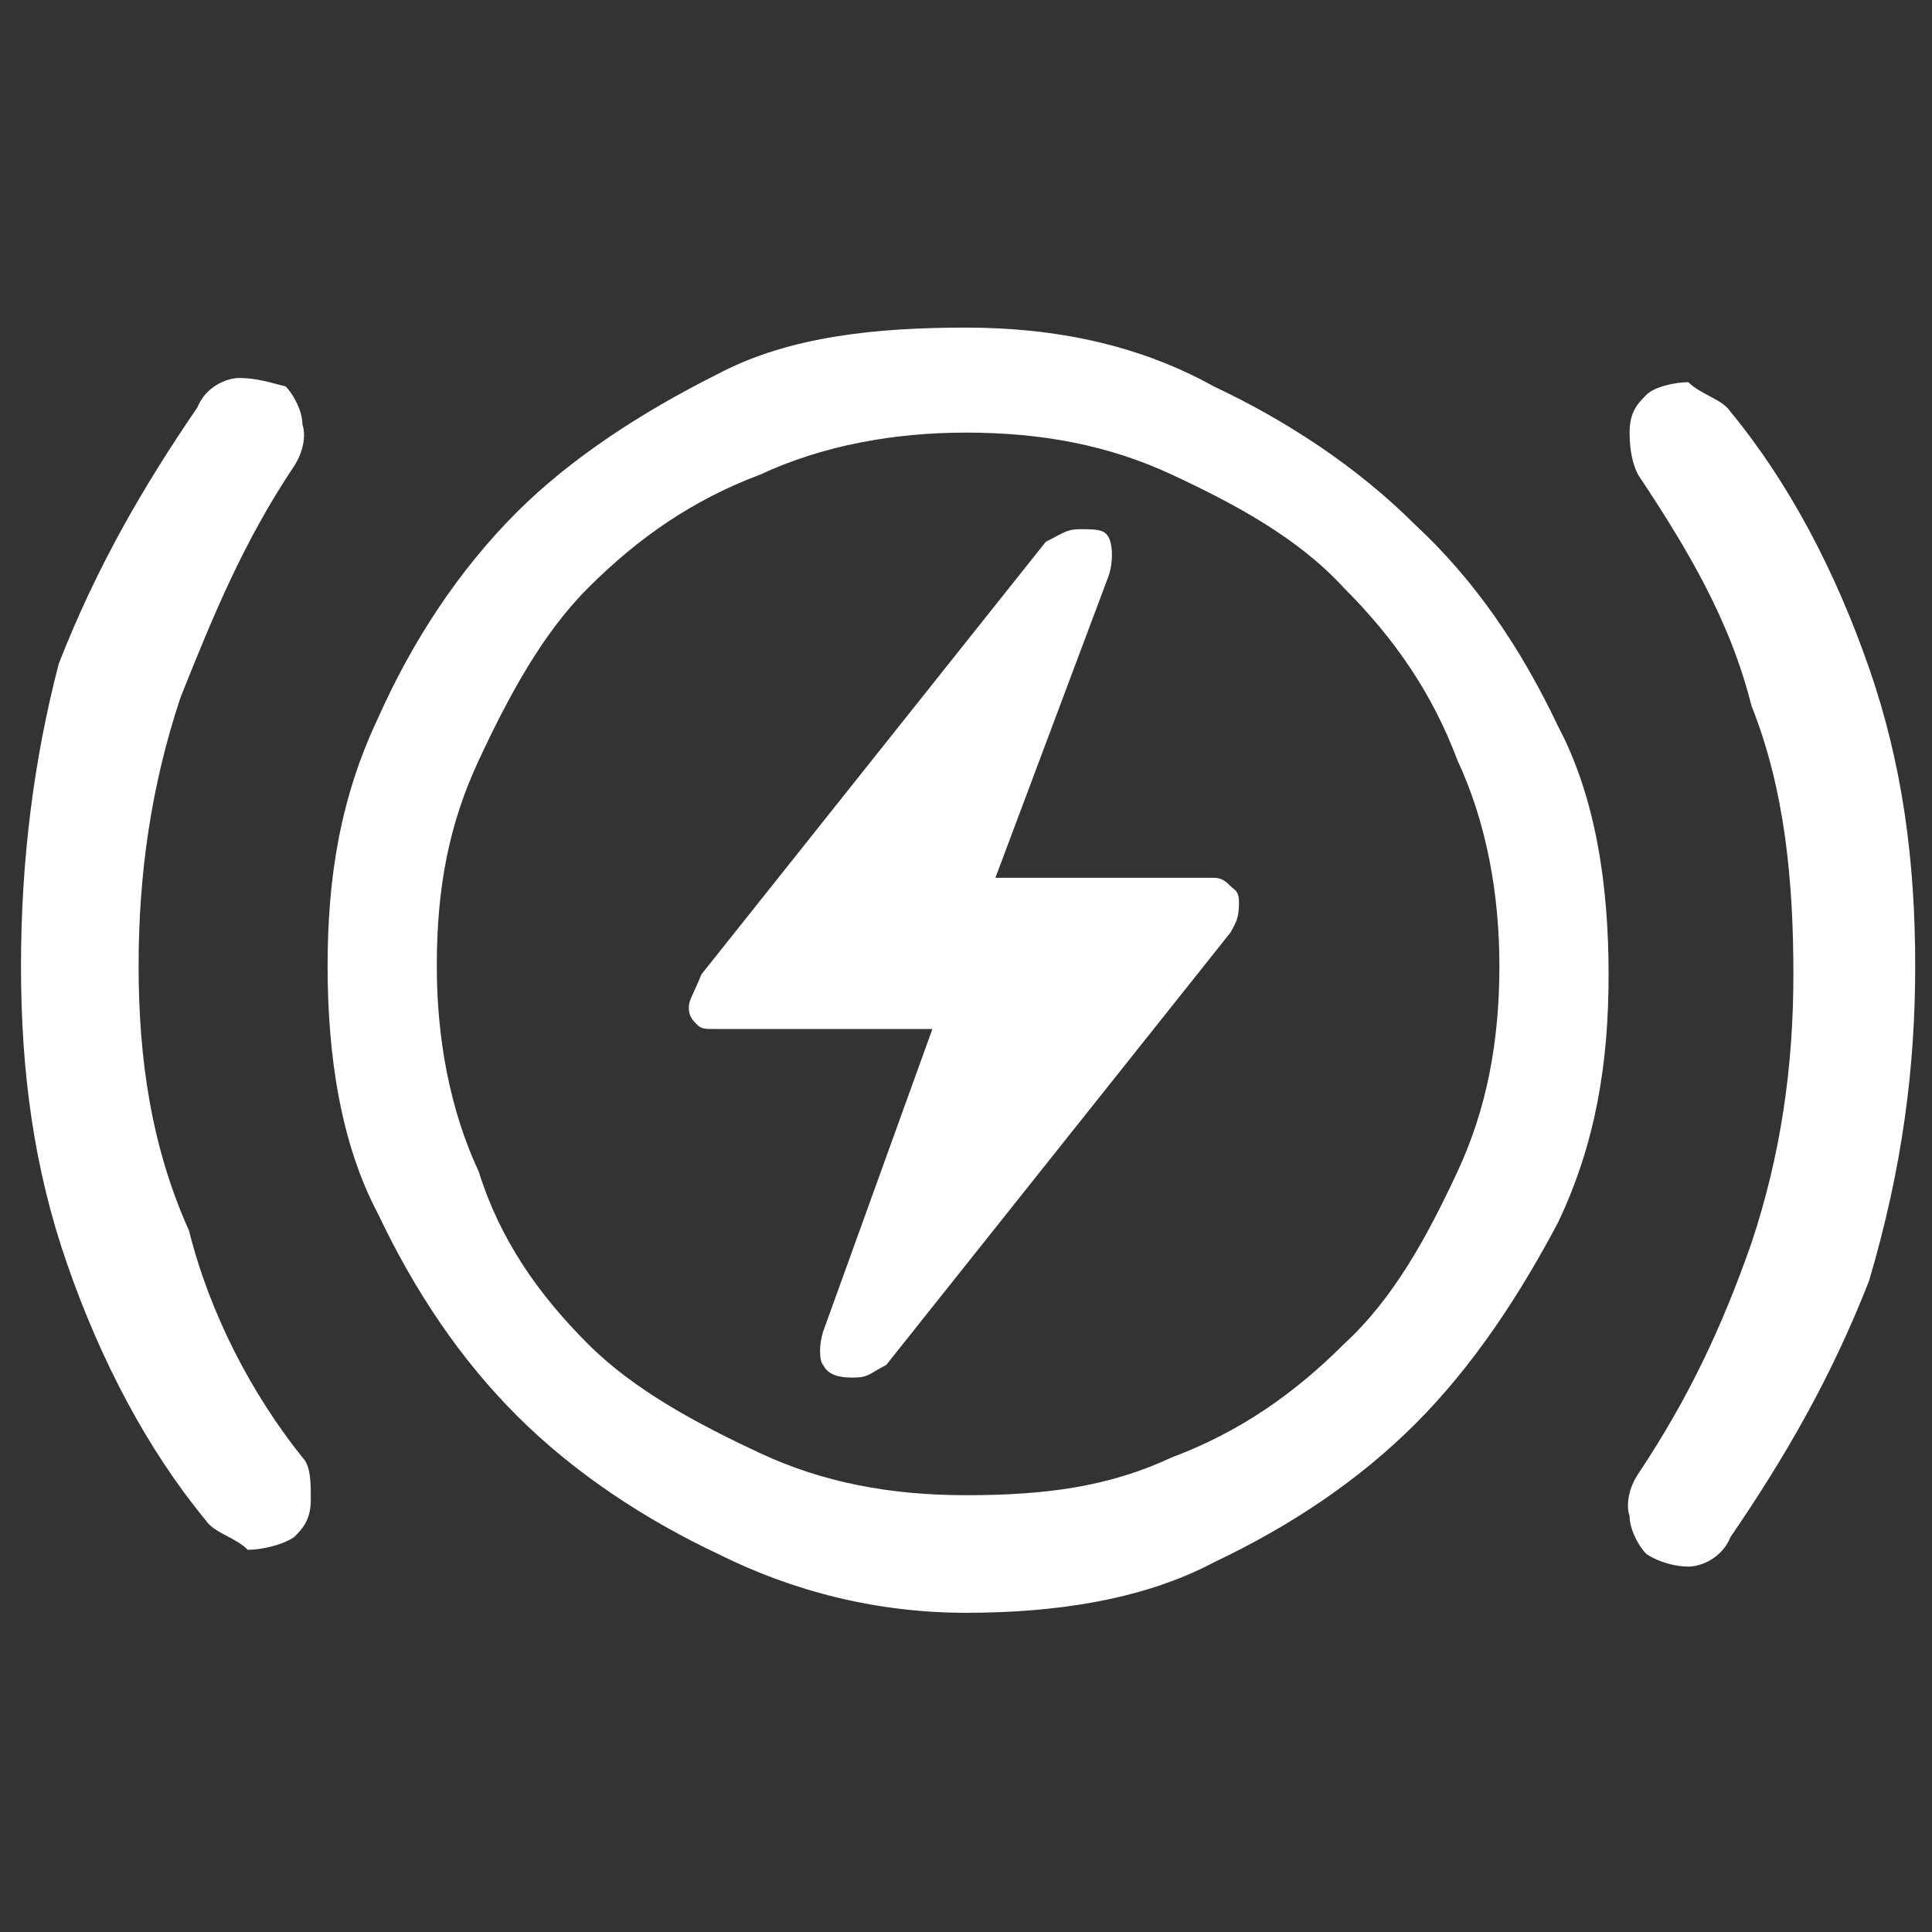<svg xmlns="http://www.w3.org/2000/svg" xmlns:xlink="http://www.w3.org/1999/xlink" id="Lag_1" x="0px" y="0px" viewBox="0 0 46 46" style="enable-background:new 0 0 46 46;" xml:space="preserve"><rect x="0" y="0" width="46" height="46" fill="#333333" stroke="none"/><style type="text/css">	.st0{clip-path:url(#SVGID_00000013885471352757730760000013330514080610101673_);}	.st1{fill:#FFFFFF;}</style><g>	<g>		<g>			<defs>				<rect id="SVGID_1_" x="-1.9" y="-1.9" width="49.8" height="49.8"></rect>			</defs>			<clipPath id="SVGID_00000077294041609084366000000008678150053283040171_">				<use xlink:href="#SVGID_1_" style="overflow:visible;"></use>			</clipPath>			<g style="clip-path:url(#SVGID_00000077294041609084366000000008678150053283040171_);">				<path class="st1" d="M23,38.4c2.1,0,4.2-0.3,5.9-1.2c1.9-0.9,3.5-2,4.8-3.3c1.4-1.4,2.5-3.1,3.4-4.8c0.9-1.9,1.2-3.8,1.2-5.9     s-0.3-4.2-1.2-5.9c-0.9-1.9-2-3.5-3.4-4.8c-1.4-1.4-3.1-2.5-4.8-3.3c-1.8-1-3.8-1.4-5.9-1.4S18.8,8,17.1,8.9     c-1.8,0.9-3.5,2-4.8,3.3c-1.4,1.4-2.5,3.1-3.3,4.9c-0.9,1.9-1.2,3.8-1.2,5.9s0.3,4.2,1.2,5.9c0.9,1.9,2,3.5,3.3,4.8     c1.4,1.4,3.1,2.5,4.8,3.3C18.9,37.9,20.9,38.4,23,38.4z M23,35.6c-1.8,0-3.4-0.3-4.9-1c-1.5-0.7-3-1.5-4.1-2.6     c-1.2-1.2-2.1-2.5-2.6-4.1c-0.7-1.5-1-3.2-1-4.9c0-1.9,0.3-3.4,1-4.9c0.7-1.5,1.5-3,2.6-4.1c1.2-1.2,2.5-2.1,4.1-2.7     c1.5-0.7,3.2-1,4.9-1c1.8,0,3.4,0.3,4.9,1s3,1.5,4.1,2.7c1.2,1.2,2.1,2.5,2.7,4.1c0.7,1.5,1,3.2,1,4.9c0,1.8-0.3,3.4-1,4.9     s-1.5,3-2.7,4.1c-1.2,1.2-2.5,2.1-4.1,2.7C26.4,35.4,24.9,35.6,23,35.6z M0.5,23c0,2.5,0.3,4.8,1.1,7.1s1.9,4.4,3.3,6.1     c0.2,0.3,0.7,0.4,1,0.7c0.3,0,0.8-0.1,1.1-0.3c0.2-0.2,0.4-0.4,0.4-0.9c0-0.4,0-0.8-0.2-1C6,33.2,5,31.3,4.5,29.3     c-0.9-2-1.2-4.1-1.2-6.3s0.3-4.3,1-6.4c0.8-2,1.5-3.7,2.7-5.5c0.2-0.3,0.3-0.7,0.2-1c0-0.3-0.2-0.7-0.4-0.9C6.4,9.1,6.1,9,5.7,9     c-0.3,0-0.8,0.2-1,0.7c-1.3,1.9-2.4,3.8-3.3,6.1C0.8,18.1,0.5,20.5,0.5,23z M45.6,23c0-2.5-0.3-4.8-1.1-7.1     c-0.8-2.3-1.9-4.4-3.3-6.1c-0.2-0.3-0.7-0.4-1-0.7c-0.3,0-0.8,0.1-1,0.3s-0.4,0.4-0.4,0.9s0.1,0.8,0.2,1     c1.2,1.8,2.2,3.5,2.7,5.5c0.8,2,1,4.2,1,6.4s-0.3,4.3-1,6.4c-0.7,2-1.5,3.7-2.7,5.5c-0.2,0.3-0.3,0.7-0.2,1     c0,0.3,0.2,0.7,0.4,0.9c0.3,0.2,0.7,0.3,1,0.3c0.3,0,0.8-0.2,1-0.7c1.3-1.9,2.4-3.8,3.3-6.1C45.3,27.8,45.6,25.4,45.6,23z      M16.4,24c0,0.2,0.1,0.3,0.2,0.4s0.2,0.1,0.4,0.1h5.2l-2.6,7.2c-0.1,0.3-0.1,0.7,0,0.8c0.1,0.2,0.3,0.3,0.7,0.3s0.4-0.1,0.8-0.3     l8.2-10.3c0.1-0.2,0.2-0.3,0.2-0.7c0-0.3-0.1-0.3-0.2-0.4c-0.1-0.1-0.2-0.2-0.4-0.2h-5.2l2.7-7.2c0.1-0.3,0.1-0.7,0-0.9     s-0.3-0.2-0.7-0.2c-0.3,0-0.4,0.1-0.8,0.3l-8.2,10.3C16.5,23.7,16.4,23.8,16.4,24z"></path>			</g>		</g>	</g></g></svg>